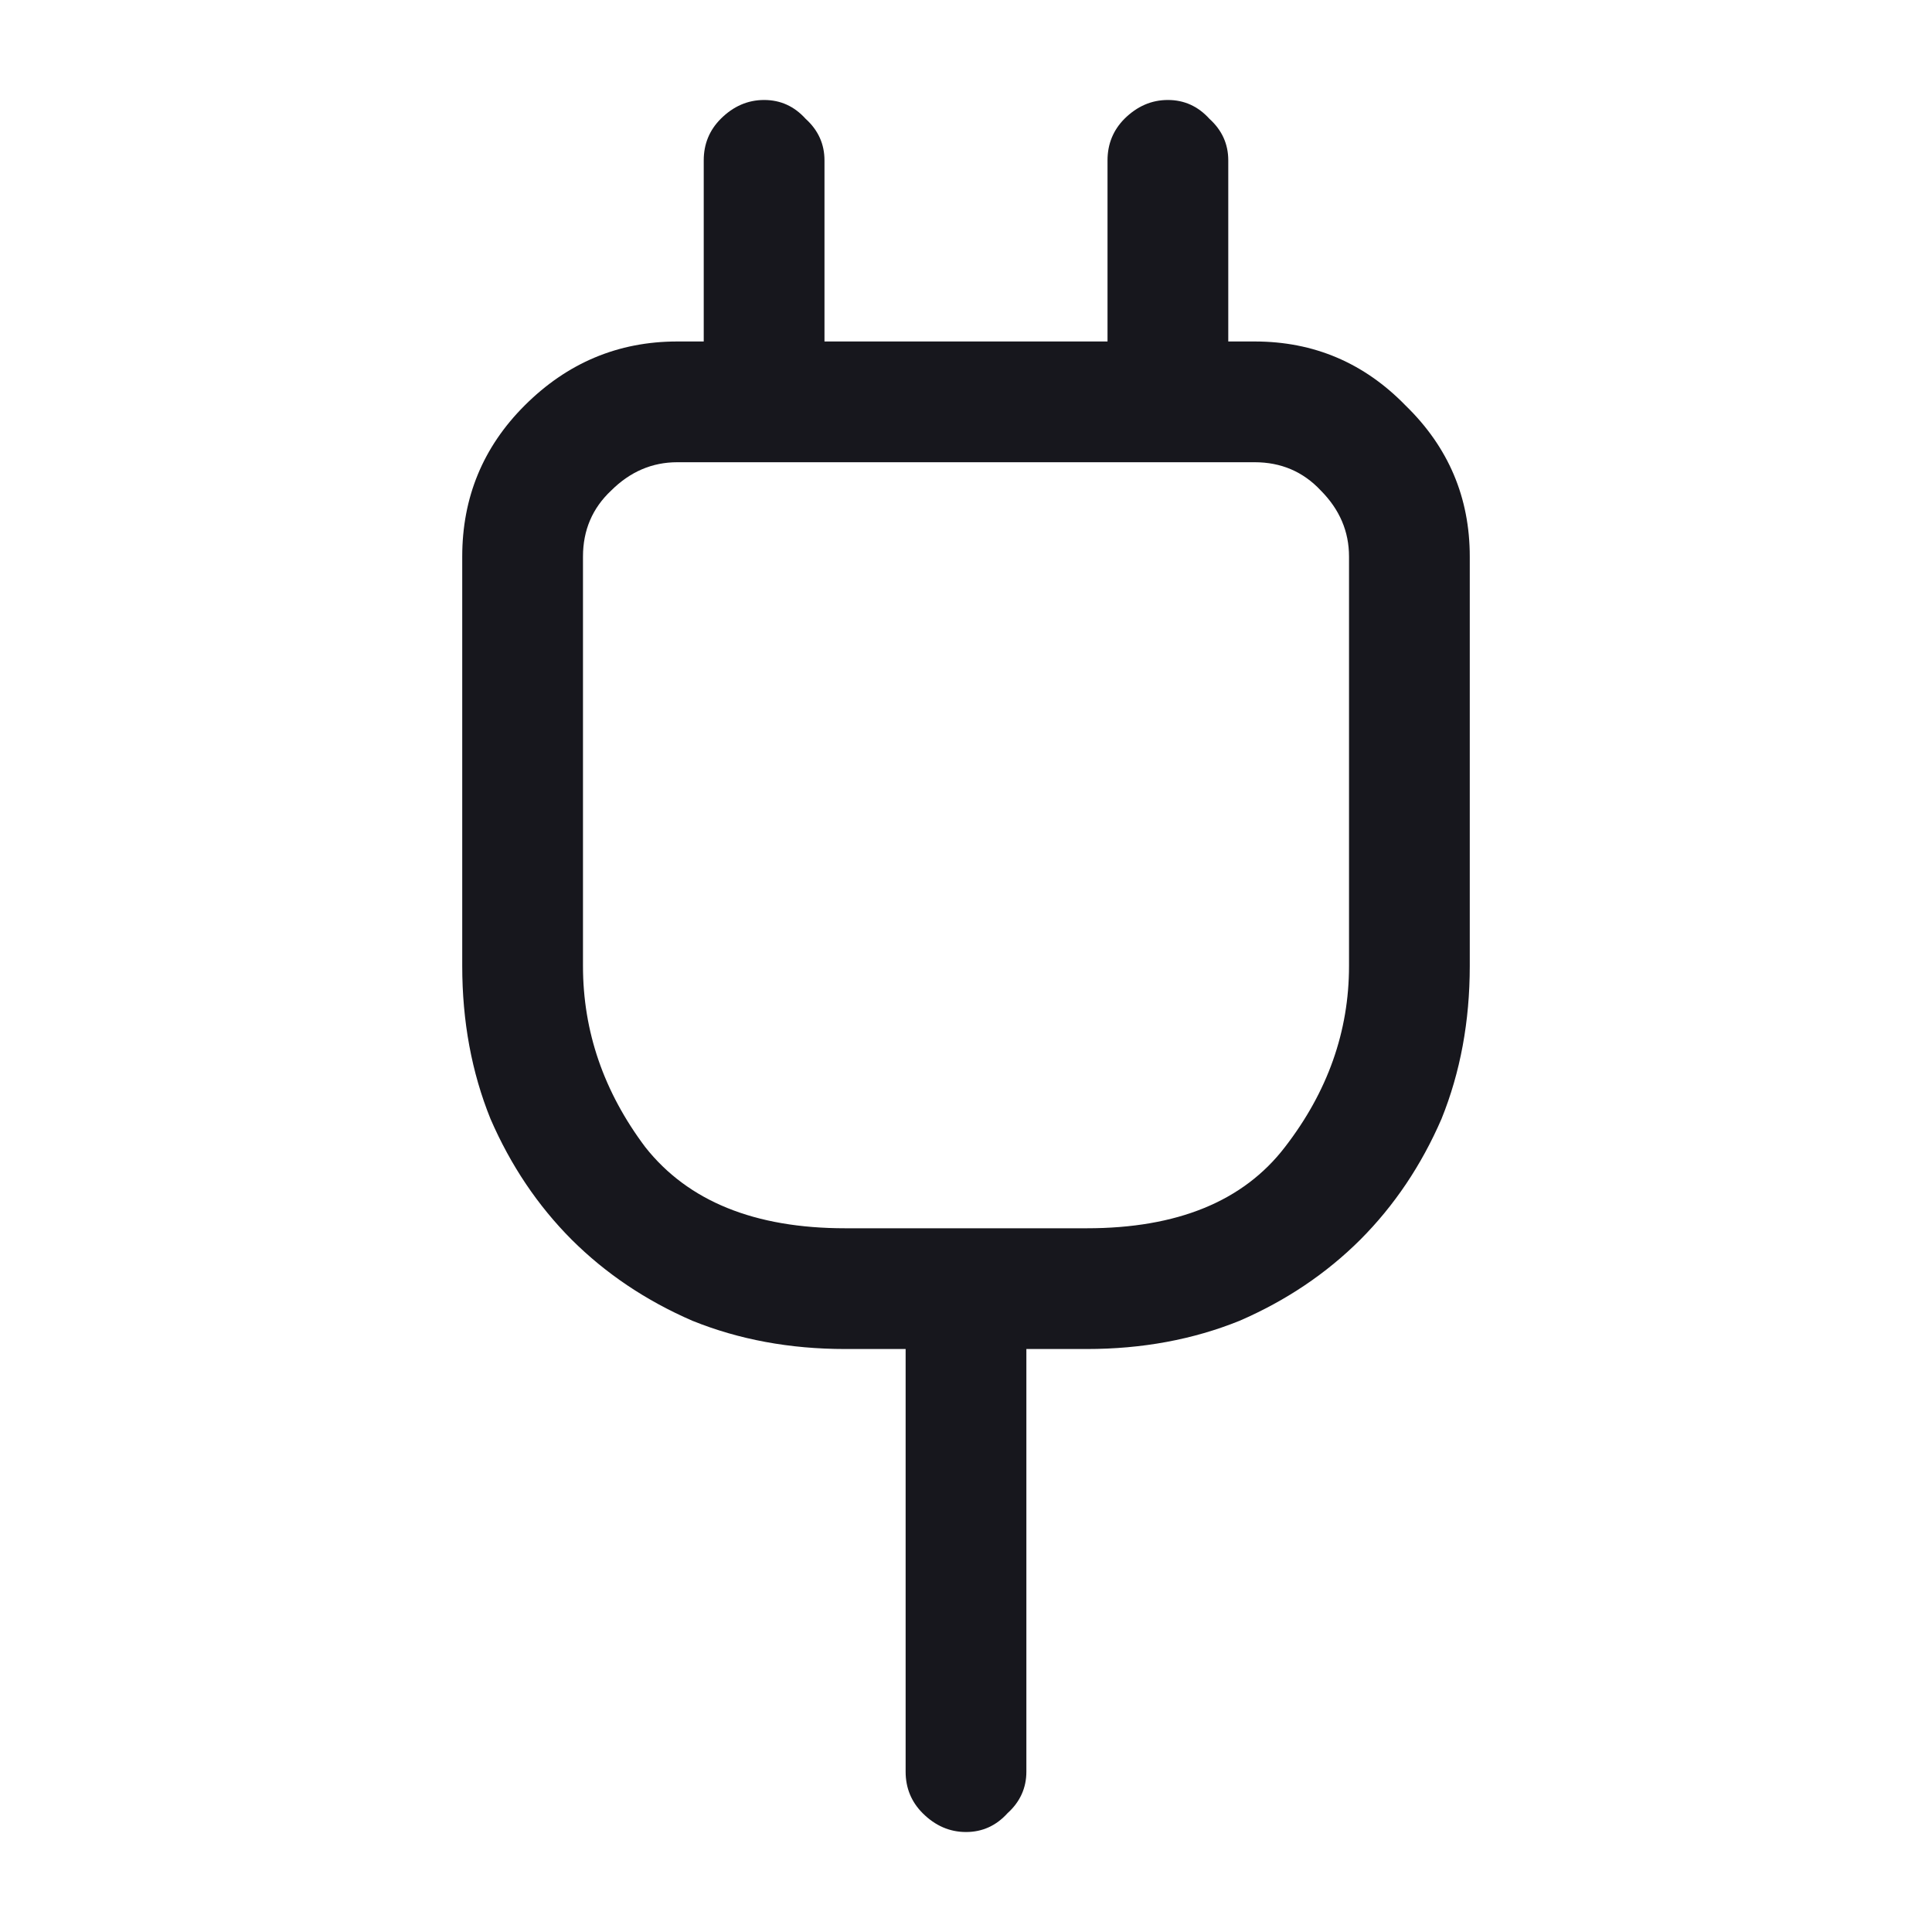 <svg width="16" height="16" viewBox="0 0 16 16" fill="none" xmlns="http://www.w3.org/2000/svg">
<path d="M9 11.172H7C6.542 11.172 6.12 11.094 5.734 10.938C5.349 10.771 5.016 10.547 4.734 10.266C4.453 9.984 4.229 9.651 4.062 9.266C3.906 8.88 3.828 8.458 3.828 8V4.609C3.828 4.12 4 3.703 4.344 3.359C4.698 3.005 5.12 2.828 5.609 2.828H10.391C10.88 2.828 11.297 3.005 11.641 3.359C11.995 3.703 12.172 4.12 12.172 4.609V8C12.172 8.458 12.094 8.88 11.938 9.266C11.771 9.651 11.547 9.984 11.266 10.266C10.984 10.547 10.651 10.771 10.266 10.938C9.88 11.094 9.458 11.172 9 11.172ZM5.609 3.828C5.401 3.828 5.219 3.906 5.062 4.062C4.906 4.208 4.828 4.391 4.828 4.609V8C4.828 8.542 5 9.042 5.344 9.5C5.698 9.948 6.25 10.172 7 10.172H9C9.75 10.172 10.297 9.948 10.641 9.5C10.995 9.042 11.172 8.542 11.172 8V4.609C11.172 4.401 11.094 4.219 10.938 4.062C10.792 3.906 10.609 3.828 10.391 3.828H5.609ZM6.328 3.828C6.193 3.828 6.073 3.781 5.969 3.688C5.875 3.583 5.828 3.464 5.828 3.328V1.328C5.828 1.193 5.875 1.078 5.969 0.984C6.073 0.88 6.193 0.828 6.328 0.828C6.464 0.828 6.578 0.88 6.672 0.984C6.776 1.078 6.828 1.193 6.828 1.328V3.328C6.828 3.464 6.776 3.583 6.672 3.688C6.578 3.781 6.464 3.828 6.328 3.828ZM9.672 3.828C9.536 3.828 9.417 3.781 9.312 3.688C9.219 3.583 9.172 3.464 9.172 3.328V1.328C9.172 1.193 9.219 1.078 9.312 0.984C9.417 0.88 9.536 0.828 9.672 0.828C9.807 0.828 9.922 0.88 10.016 0.984C10.12 1.078 10.172 1.193 10.172 1.328V3.328C10.172 3.464 10.12 3.583 10.016 3.688C9.922 3.781 9.807 3.828 9.672 3.828ZM8 15.172C7.865 15.172 7.745 15.12 7.641 15.016C7.547 14.922 7.5 14.807 7.5 14.672V10.672C7.5 10.537 7.547 10.422 7.641 10.328C7.745 10.224 7.865 10.172 8 10.172C8.135 10.172 8.25 10.224 8.344 10.328C8.448 10.422 8.5 10.537 8.5 10.672V14.672C8.5 14.807 8.448 14.922 8.344 15.016C8.25 15.12 8.135 15.172 8 15.172Z" fill="#17171D"/>
</svg>
